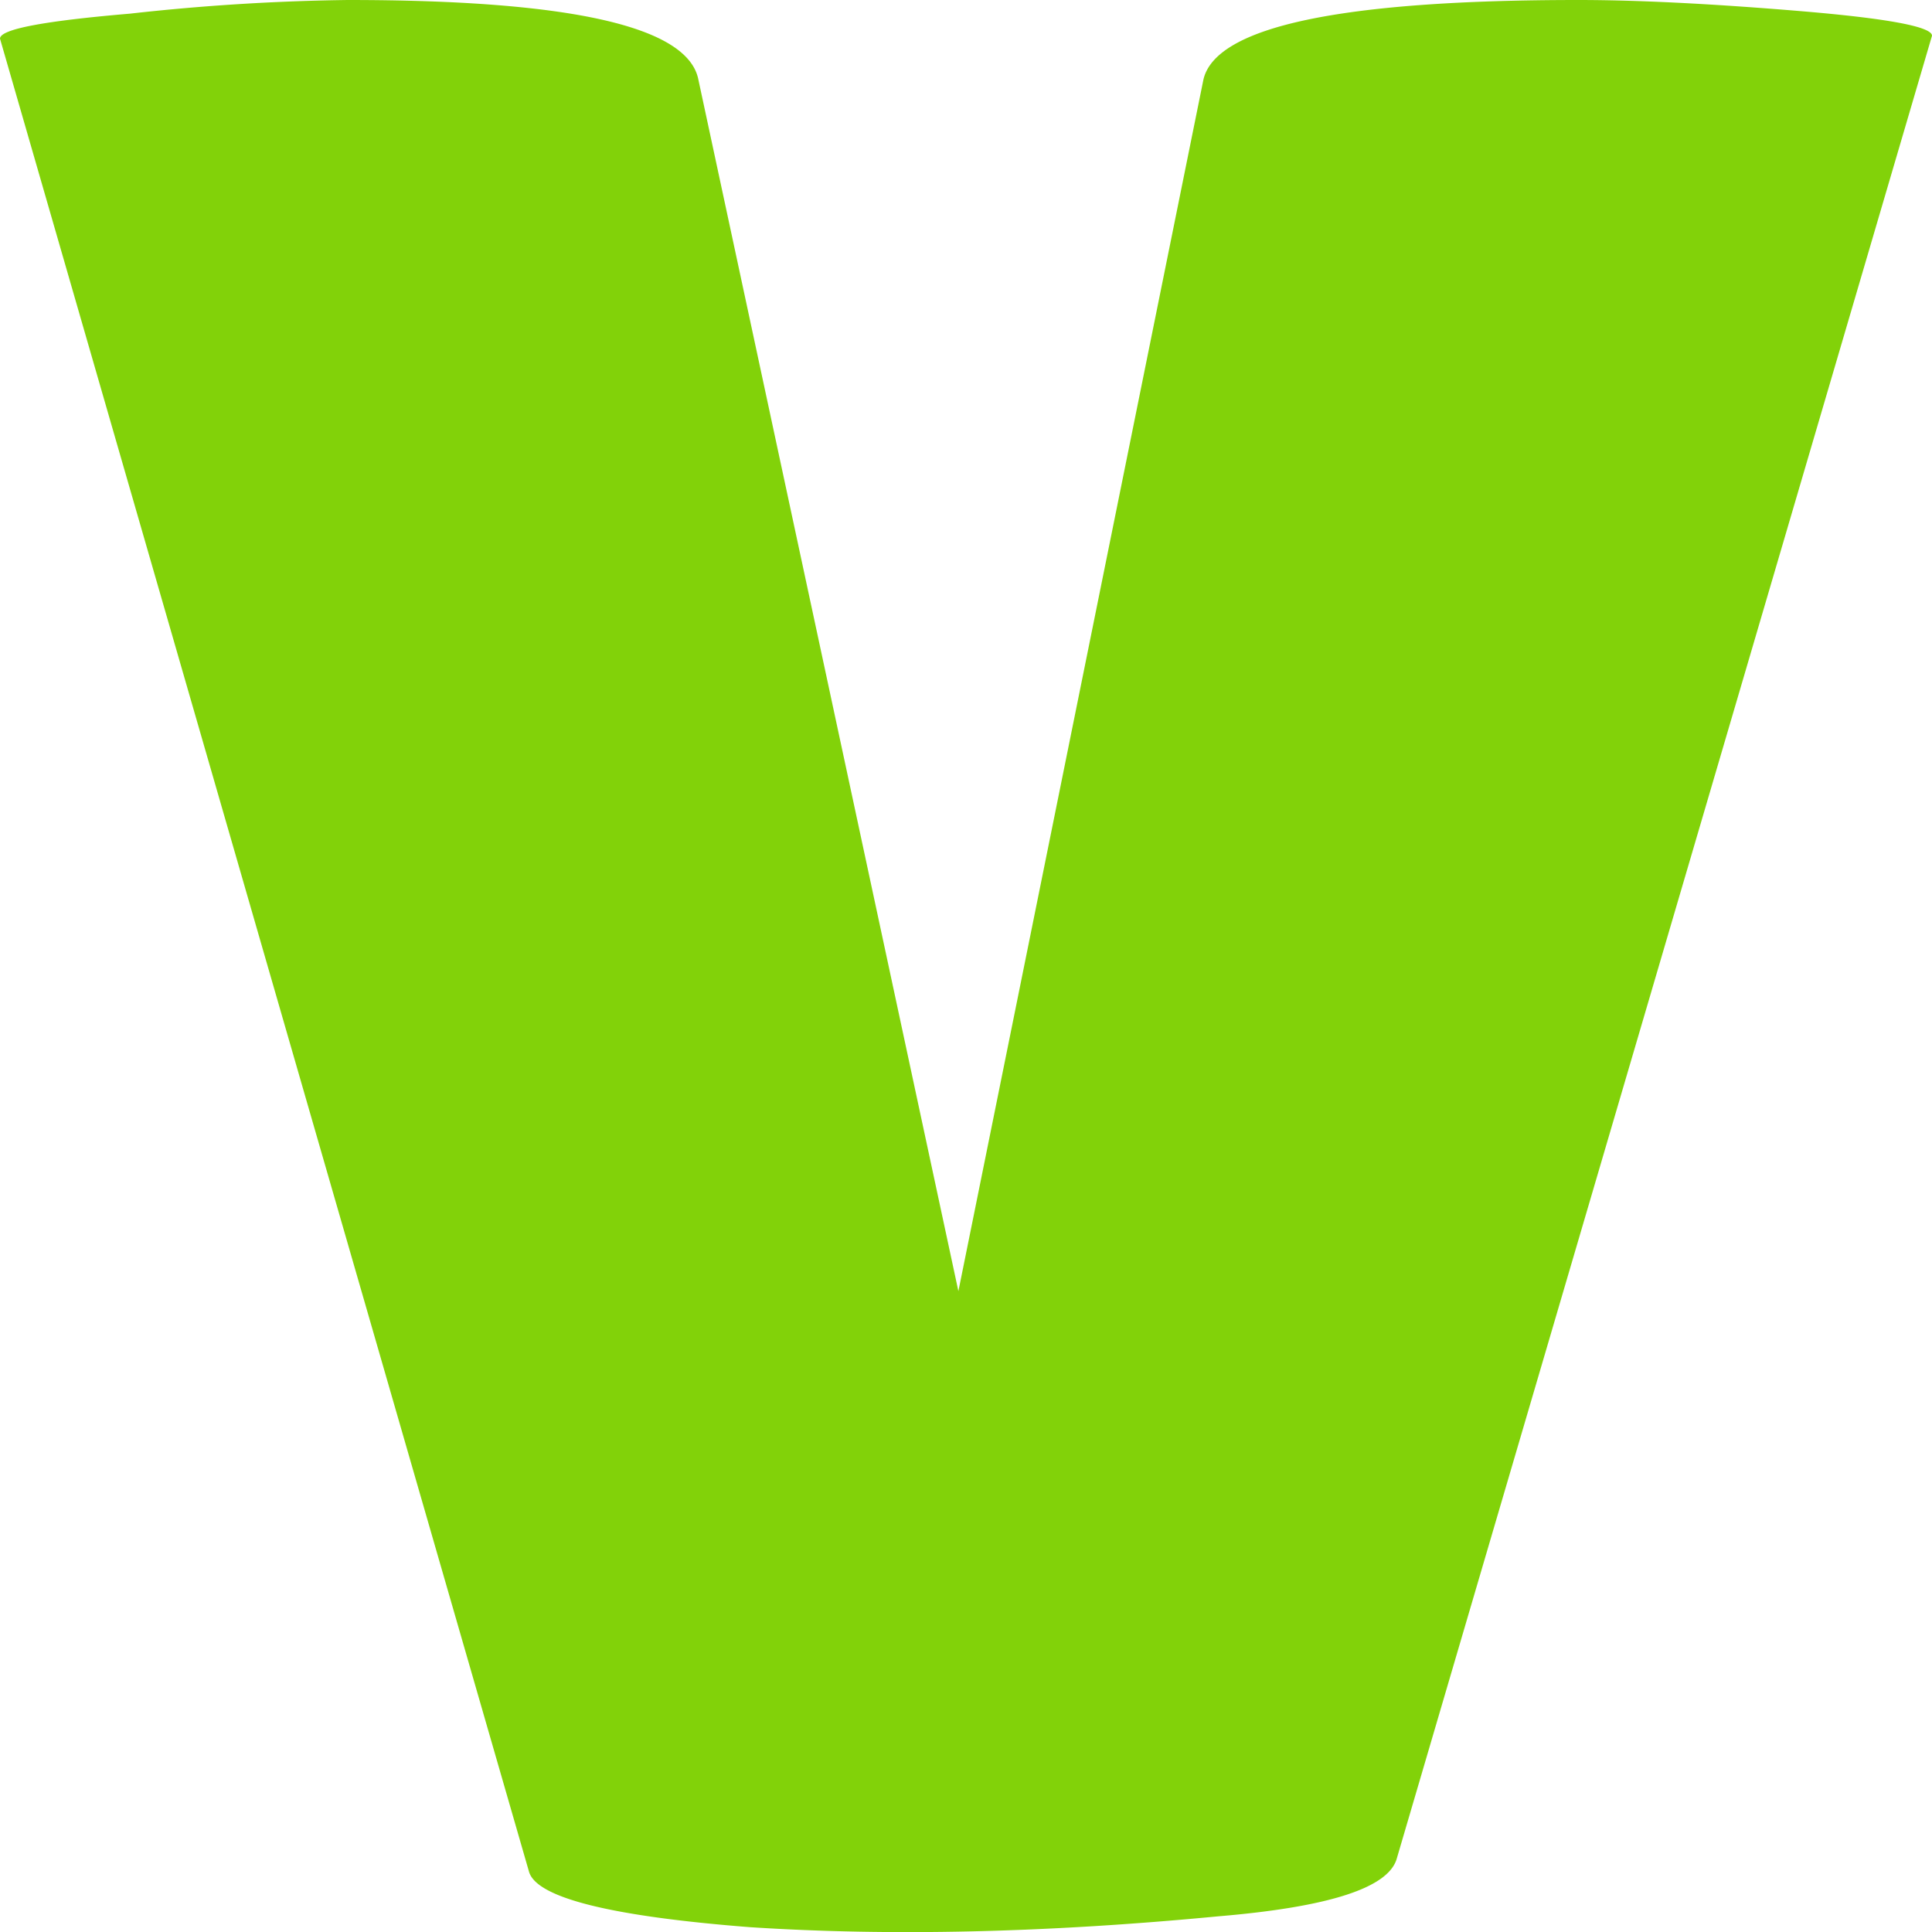 <svg width="16" height="16" fill="none" xmlns="http://www.w3.org/2000/svg"><g clip-path="url(#a)"><path d="M0 .32C0 .242.359.174 1.077.113A18.216 18.216 0 0 1 2.88 0C4.732 0 5.7.22 5.784.661l2.153 10.032L9.966.66C10.066.221 11.1 0 13.07 0c.485 0 1.094.03 1.828.091.735.061 1.102.13 1.102.205L11.568 15.39c-.067.244-.56.403-1.477.48-1.42.136-2.713.166-3.881.09-1.152-.09-1.761-.243-1.828-.456L0 .32z" fill="#82D209"/></g><defs><clipPath id="a"><path fill="#fff" d="M0 0h16v16H0z"/></clipPath></defs></svg>